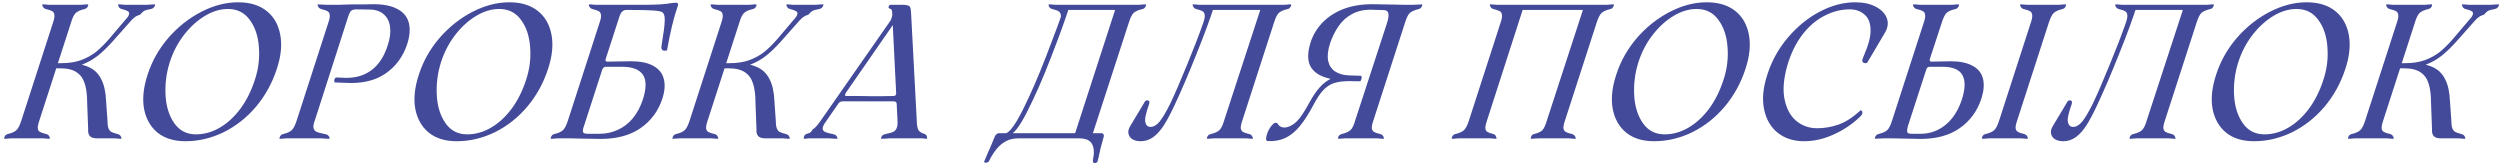 <?xml version="1.0" encoding="UTF-8"?> <svg xmlns="http://www.w3.org/2000/svg" width="524" height="35" viewBox="0 0 524 35" fill="none"> <path d="M2.72 29C2.587 29 2.427 29 2.24 29C2.08 29.027 1.92 29.04 1.76 29.04C1.6 29.067 1.453 29.08 1.32 29.08C1.16 29.08 1.013 29.08 0.88 29.08C0.853 29.08 0.853 29.013 0.88 28.88C0.907 28.72 0.987 28.56 1.12 28.4C1.227 28.24 1.413 28.133 1.68 28.08C2.48 27.893 3.067 27.627 3.44 27.28C3.813 26.933 4.16 26.253 4.48 25.24L11.12 4.72C11.36 4.027 11.453 3.507 11.4 3.16C11.373 2.787 11.227 2.52 10.96 2.36C10.693 2.2 10.267 2.053 9.68 1.92C9.44 1.867 9.253 1.76 9.12 1.6C8.987 1.44 8.907 1.293 8.88 1.16C8.853 1 8.853 0.92 8.88 0.92C9.013 0.92 9.147 0.92 9.28 0.92C9.44 0.92 9.6 0.933 9.76 0.96C9.92 0.96 10.08 0.973 10.24 1C10.427 1 10.587 1 10.72 1H16.6C16.76 1 16.92 1 17.08 1C17.24 0.973 17.413 0.96 17.6 0.96C17.76 0.933 17.907 0.92 18.04 0.92C18.2 0.92 18.333 0.92 18.44 0.92C18.493 0.92 18.507 1 18.48 1.16C18.453 1.293 18.373 1.44 18.24 1.6C18.107 1.76 17.907 1.867 17.64 1.92C16.84 2.107 16.253 2.373 15.88 2.72C15.507 3.067 15.173 3.747 14.88 4.76L8.24 25.28C8 25.973 7.893 26.507 7.92 26.88C7.947 27.227 8.093 27.48 8.36 27.64C8.627 27.8 9.053 27.947 9.64 28.08C9.907 28.133 10.093 28.24 10.2 28.4C10.333 28.56 10.413 28.72 10.44 28.88C10.467 29.013 10.467 29.08 10.44 29.08C10.333 29.08 10.2 29.08 10.04 29.08C9.907 29.08 9.76 29.067 9.6 29.04C9.413 29.04 9.24 29.027 9.08 29C8.92 29 8.76 29 8.6 29H2.72ZM20.4 29C19.6 29 19.067 28.827 18.8 28.48C18.533 28.133 18.427 27.68 18.48 27.12L18.28 21.8C18.28 19.987 18.107 18.56 17.76 17.52C17.44 16.48 16.88 15.693 16.08 15.16C15.28 14.6 14.12 14.32 12.6 14.32H11L11.36 13.24H14C15.867 13.24 17.387 13.507 18.56 14.04C19.733 14.547 20.613 15.387 21.2 16.56C21.813 17.707 22.16 19.253 22.24 21.2L22.52 25.16C22.52 25.907 22.587 26.467 22.72 26.84C22.853 27.213 23.053 27.48 23.32 27.64C23.613 27.8 24.04 27.947 24.6 28.08C24.867 28.133 25.067 28.24 25.2 28.4C25.333 28.56 25.413 28.72 25.44 28.88C25.467 29.013 25.467 29.08 25.44 29.08C25.307 29.08 25.16 29.08 25 29.08C24.867 29.08 24.72 29.067 24.56 29.04C24.4 29.04 24.227 29.027 24.04 29C23.88 29 23.733 29 23.6 29H20.4ZM12.88 13.24C14.427 13.24 15.8 13.027 17 12.6C18.2 12.147 19.24 11.573 20.12 10.88C21 10.16 21.907 9.267 22.84 8.2L26.2 4.24C26.707 3.707 26.987 3.293 27.04 3C27.12 2.707 27.04 2.493 26.8 2.36C26.56 2.2 26.16 2.053 25.6 1.92C25.333 1.867 25.133 1.76 25 1.6C24.893 1.44 24.813 1.293 24.76 1.16C24.733 1 24.747 0.92 24.8 0.92C24.907 0.92 25.027 0.92 25.16 0.92C25.32 0.92 25.48 0.933 25.64 0.96C25.8 0.96 25.96 0.973 26.12 1C26.307 1 26.467 1 26.6 1H30.32C30.507 1 30.693 1 30.88 1C31.067 0.973 31.28 0.96 31.52 0.96C31.707 0.933 31.88 0.92 32.04 0.92C32.2 0.92 32.347 0.92 32.48 0.92C32.533 0.92 32.533 1 32.48 1.16C32.453 1.293 32.36 1.44 32.2 1.6C32.067 1.76 31.84 1.867 31.52 1.92C30.853 2.027 30.4 2.16 30.16 2.32C29.947 2.453 29.68 2.707 29.36 3.08C29.067 3.16 28.773 3.28 28.48 3.44C28.213 3.6 27.88 3.893 27.48 4.32L23.68 8.6C22.64 9.773 21.613 10.773 20.6 11.6C19.613 12.4 18.467 13.053 17.16 13.56C15.853 14.04 14.387 14.28 12.76 14.28L12.88 13.24ZM38.862 29.6C36.462 29.6 34.516 29 33.023 27.8C31.529 26.573 30.582 24.893 30.183 22.76C29.809 20.627 30.076 18.213 30.983 15.52C31.889 12.747 33.329 10.213 35.303 7.92C37.303 5.627 39.596 3.813 42.182 2.48C44.769 1.147 47.343 0.48 49.903 0.48C52.356 0.48 54.343 1.08 55.862 2.28C57.383 3.48 58.343 5.147 58.742 7.28C59.142 9.413 58.903 11.8 58.023 14.44C57.062 17.4 55.609 20.04 53.663 22.36C51.716 24.653 49.449 26.44 46.862 27.72C44.276 28.973 41.609 29.6 38.862 29.6ZM41.062 28.16C42.796 28.16 44.462 27.693 46.062 26.76C47.663 25.827 49.102 24.507 50.383 22.8C51.663 21.067 52.676 19.04 53.422 16.72C54.169 14.48 54.449 12.2 54.263 9.88C54.102 7.56 53.462 5.653 52.343 4.16C51.249 2.64 49.729 1.88 47.782 1.88C46.156 1.88 44.529 2.373 42.903 3.36C41.276 4.347 39.809 5.693 38.502 7.4C37.222 9.08 36.249 10.96 35.583 13.04C34.862 15.307 34.569 17.627 34.703 20C34.836 22.347 35.449 24.293 36.542 25.84C37.636 27.387 39.142 28.16 41.062 28.16ZM70.151 17.28C70.044 17.067 70.031 16.84 70.111 16.6C70.191 16.36 70.364 16.24 70.631 16.24L72.471 16.32C74.631 16.347 76.458 15.787 77.951 14.64C79.444 13.493 80.551 11.773 81.271 9.48C81.751 8.04 81.911 6.76 81.751 5.64C81.618 4.52 81.178 3.64 80.431 3C79.684 2.333 78.671 2 77.391 2L74.711 1.96C74.231 1.96 73.871 2.053 73.631 2.24C73.418 2.4 73.204 2.8 72.991 3.44L65.991 25.24C65.724 25.933 65.631 26.467 65.711 26.84C65.791 27.187 66.004 27.453 66.351 27.64C66.724 27.8 67.284 27.947 68.031 28.08C68.378 28.133 68.631 28.24 68.791 28.4C68.951 28.56 69.044 28.72 69.071 28.88C69.124 29.013 69.124 29.08 69.071 29.08C68.938 29.08 68.764 29.08 68.551 29.08C68.364 29.08 68.178 29.067 67.991 29.04C67.751 29.04 67.524 29.027 67.311 29C67.098 29 66.898 29 66.711 29H60.431C60.298 29 60.138 29 59.951 29C59.791 29.027 59.631 29.04 59.471 29.04C59.311 29.067 59.164 29.08 59.031 29.08C58.871 29.08 58.724 29.08 58.591 29.08C58.564 29.08 58.564 29.013 58.591 28.88C58.618 28.72 58.698 28.56 58.831 28.4C58.938 28.24 59.124 28.133 59.391 28.08C60.191 27.893 60.778 27.627 61.151 27.28C61.524 26.933 61.871 26.253 62.191 25.24L68.831 4.72C69.071 4.027 69.164 3.507 69.111 3.16C69.084 2.787 68.938 2.52 68.671 2.36C68.404 2.2 67.978 2.053 67.391 1.92C67.151 1.867 66.964 1.76 66.831 1.6C66.698 1.44 66.618 1.293 66.591 1.16C66.564 1 66.564 0.92 66.591 0.92C66.831 0.92 67.124 0.933 67.471 0.96L68.431 1C69.418 1 70.351 1 71.231 1C72.138 0.973 72.991 0.947 73.791 0.92C74.591 0.92 75.364 0.92 76.111 0.92C76.858 0.893 77.591 0.88 78.311 0.88C80.391 0.88 82.044 1.213 83.271 1.88C84.524 2.52 85.324 3.467 85.671 4.72C86.018 5.973 85.911 7.48 85.351 9.24C84.471 11.907 82.924 13.987 80.711 15.48C78.524 16.947 75.724 17.573 72.311 17.36L70.151 17.28ZM95.714 29.6C93.314 29.6 91.367 29 89.874 27.8C88.381 26.573 87.434 24.893 87.034 22.76C86.661 20.627 86.927 18.213 87.834 15.52C88.741 12.747 90.181 10.213 92.154 7.92C94.154 5.627 96.447 3.813 99.034 2.48C101.621 1.147 104.194 0.48 106.754 0.48C109.207 0.48 111.194 1.08 112.714 2.28C114.234 3.48 115.194 5.147 115.594 7.28C115.994 9.413 115.754 11.8 114.874 14.44C113.914 17.4 112.461 20.04 110.514 22.36C108.567 24.653 106.301 26.44 103.714 27.72C101.127 28.973 98.461 29.6 95.714 29.6ZM97.914 28.16C99.647 28.16 101.314 27.693 102.914 26.76C104.514 25.827 105.954 24.507 107.234 22.8C108.514 21.067 109.527 19.04 110.274 16.72C111.021 14.48 111.301 12.2 111.114 9.88C110.954 7.56 110.314 5.653 109.194 4.16C108.101 2.64 106.581 1.88 104.634 1.88C103.007 1.88 101.381 2.373 99.754 3.36C98.127 4.347 96.661 5.693 95.354 7.4C94.074 9.08 93.101 10.96 92.434 13.04C91.714 15.307 91.421 17.627 91.554 20C91.687 22.347 92.301 24.293 93.394 25.84C94.487 27.387 95.994 28.16 97.914 28.16ZM121.562 29H117.283C117.149 29 116.989 29 116.803 29C116.643 29.027 116.482 29.04 116.322 29.04C116.162 29.067 116.016 29.08 115.882 29.08C115.722 29.08 115.576 29.08 115.442 29.08C115.416 29.08 115.416 29.013 115.442 28.88C115.469 28.72 115.549 28.56 115.682 28.4C115.789 28.24 115.976 28.133 116.242 28.08C117.043 27.893 117.629 27.627 118.003 27.28C118.376 26.933 118.723 26.253 119.043 25.24L125.683 4.72C125.923 4.027 126.016 3.507 125.963 3.16C125.936 2.787 125.789 2.52 125.523 2.36C125.256 2.2 124.829 2.053 124.243 1.92C124.003 1.867 123.816 1.76 123.683 1.6C123.549 1.44 123.469 1.293 123.443 1.16C123.416 1 123.416 0.92 123.443 0.92C123.576 0.92 123.709 0.92 123.843 0.92C124.003 0.92 124.163 0.933 124.323 0.96C124.483 0.96 124.643 0.973 124.803 1C124.989 1 125.149 1 125.283 1H135.563C137.749 1 139.496 0.88 140.803 0.64C140.989 0.64 141.149 0.627 141.283 0.6C141.416 0.573 141.536 0.56 141.643 0.56C141.856 0.56 142.003 0.627 142.083 0.76C142.163 0.893 142.136 1.12 142.003 1.44C141.576 2.667 141.189 4.013 140.843 5.48C140.496 6.92 140.149 8.613 139.803 10.56C139.429 10.667 139.123 10.653 138.883 10.52C138.669 10.36 138.589 10.08 138.643 9.68C139.069 7.12 139.296 5.387 139.323 4.48C139.376 3.573 139.243 2.96 138.923 2.64C138.709 2.427 138.069 2.28 137.003 2.2C135.936 2.12 134.043 2.08 131.323 2.08C130.976 2.08 130.683 2.187 130.443 2.4C130.203 2.613 130.003 2.96 129.843 3.44L121.562 29ZM122.483 26.04C122.296 26.627 122.189 27.067 122.163 27.36C122.163 27.627 122.243 27.813 122.403 27.92C122.589 28 122.869 28.04 123.243 28.04H125.683C127.016 28.04 128.269 27.773 129.443 27.24C130.643 26.707 131.696 25.907 132.603 24.84C133.509 23.747 134.216 22.44 134.723 20.92C135.496 18.547 135.509 16.8 134.763 15.68C134.016 14.56 132.549 14 130.363 14H126.923C126.763 14 126.616 14.067 126.483 14.2C126.349 14.333 126.243 14.507 126.163 14.72C125.896 14.347 125.843 13.933 126.003 13.48C126.163 13 126.496 12.573 127.003 12.2C126.923 12.413 126.896 12.587 126.923 12.72C126.976 12.853 127.096 12.92 127.283 12.92L132.243 12.84C134.216 12.84 135.776 13.16 136.923 13.8C138.096 14.44 138.829 15.347 139.123 16.52C139.443 17.667 139.349 19.04 138.843 20.64C137.989 23.253 136.469 25.32 134.283 26.84C132.096 28.36 129.296 29.12 125.883 29.12C125.189 29.12 124.469 29.107 123.723 29.08C122.976 29.08 122.216 29.067 121.443 29.04C120.883 29.04 120.296 29.027 119.683 29C119.096 29 118.483 29 117.843 29L122.483 26.04ZM142.798 29C142.665 29 142.505 29 142.318 29C142.158 29.027 141.998 29.04 141.838 29.04C141.678 29.067 141.531 29.08 141.398 29.08C141.238 29.08 141.091 29.08 140.958 29.08C140.931 29.08 140.931 29.013 140.958 28.88C140.985 28.72 141.065 28.56 141.198 28.4C141.305 28.24 141.491 28.133 141.758 28.08C142.558 27.893 143.145 27.627 143.518 27.28C143.891 26.933 144.238 26.253 144.558 25.24L151.198 4.72C151.438 4.027 151.531 3.507 151.478 3.16C151.451 2.787 151.305 2.52 151.038 2.36C150.771 2.2 150.345 2.053 149.758 1.92C149.518 1.867 149.331 1.76 149.198 1.6C149.065 1.44 148.985 1.293 148.958 1.16C148.931 1 148.931 0.92 148.958 0.92C149.091 0.92 149.225 0.92 149.358 0.92C149.518 0.92 149.678 0.933 149.838 0.96C149.998 0.96 150.158 0.973 150.318 1C150.505 1 150.665 1 150.798 1H156.678C156.838 1 156.998 1 157.158 1C157.318 0.973 157.491 0.96 157.678 0.96C157.838 0.933 157.985 0.92 158.118 0.92C158.278 0.92 158.411 0.92 158.518 0.92C158.571 0.92 158.585 1 158.558 1.16C158.531 1.293 158.451 1.44 158.318 1.6C158.185 1.76 157.985 1.867 157.718 1.92C156.918 2.107 156.331 2.373 155.958 2.72C155.585 3.067 155.251 3.747 154.958 4.76L148.318 25.28C148.078 25.973 147.971 26.507 147.998 26.88C148.025 27.227 148.171 27.48 148.438 27.64C148.705 27.8 149.131 27.947 149.718 28.08C149.985 28.133 150.171 28.24 150.278 28.4C150.411 28.56 150.491 28.72 150.518 28.88C150.545 29.013 150.545 29.08 150.518 29.08C150.411 29.08 150.278 29.08 150.118 29.08C149.985 29.08 149.838 29.067 149.678 29.04C149.491 29.04 149.318 29.027 149.158 29C148.998 29 148.838 29 148.678 29H142.798ZM160.478 29C159.678 29 159.145 28.827 158.878 28.48C158.611 28.133 158.505 27.68 158.558 27.12L158.358 21.8C158.358 19.987 158.185 18.56 157.838 17.52C157.518 16.48 156.958 15.693 156.158 15.16C155.358 14.6 154.198 14.32 152.678 14.32H151.078L151.438 13.24H154.078C155.945 13.24 157.465 13.507 158.638 14.04C159.811 14.547 160.691 15.387 161.278 16.56C161.891 17.707 162.238 19.253 162.318 21.2L162.598 25.16C162.598 25.907 162.665 26.467 162.798 26.84C162.931 27.213 163.131 27.48 163.398 27.64C163.691 27.8 164.118 27.947 164.678 28.08C164.945 28.133 165.145 28.24 165.278 28.4C165.411 28.56 165.491 28.72 165.518 28.88C165.545 29.013 165.545 29.08 165.518 29.08C165.385 29.08 165.238 29.08 165.078 29.08C164.945 29.08 164.798 29.067 164.638 29.04C164.478 29.04 164.305 29.027 164.118 29C163.958 29 163.811 29 163.678 29H160.478ZM152.958 13.24C154.505 13.24 155.878 13.027 157.078 12.6C158.278 12.147 159.318 11.573 160.198 10.88C161.078 10.16 161.985 9.267 162.918 8.2L166.278 4.24C166.785 3.707 167.065 3.293 167.118 3C167.198 2.707 167.118 2.493 166.878 2.36C166.638 2.2 166.238 2.053 165.678 1.92C165.411 1.867 165.211 1.76 165.078 1.6C164.971 1.44 164.891 1.293 164.838 1.16C164.811 1 164.825 0.92 164.878 0.92C164.985 0.92 165.105 0.92 165.238 0.92C165.398 0.92 165.558 0.933 165.718 0.96C165.878 0.96 166.038 0.973 166.198 1C166.385 1 166.545 1 166.678 1H170.398C170.585 1 170.771 1 170.958 1C171.145 0.973 171.358 0.96 171.598 0.96C171.785 0.933 171.958 0.92 172.118 0.92C172.278 0.92 172.425 0.92 172.558 0.92C172.611 0.92 172.611 1 172.558 1.16C172.531 1.293 172.438 1.44 172.278 1.6C172.145 1.76 171.918 1.867 171.598 1.92C170.931 2.027 170.478 2.16 170.238 2.32C170.025 2.453 169.758 2.707 169.438 3.08C169.145 3.16 168.851 3.28 168.558 3.44C168.291 3.6 167.958 3.893 167.558 4.32L163.758 8.6C162.718 9.773 161.691 10.773 160.678 11.6C159.691 12.4 158.545 13.053 157.238 13.56C155.931 14.04 154.465 14.28 152.838 14.28L152.958 13.24ZM186.911 29C186.751 29 186.565 29 186.351 29C186.165 29.027 185.965 29.04 185.751 29.04C185.565 29.067 185.378 29.08 185.191 29.08C185.005 29.08 184.845 29.08 184.711 29.08C184.658 29.08 184.645 29.013 184.671 28.88C184.725 28.72 184.818 28.56 184.951 28.4C185.111 28.24 185.351 28.133 185.671 28.08C186.391 27.947 186.911 27.8 187.231 27.64C187.551 27.48 187.791 27.213 187.951 26.84C188.111 26.44 188.165 25.867 188.111 25.12L186.991 2.48C186.991 2.347 186.978 2.253 186.951 2.2C186.925 2.12 186.885 2.053 186.831 2C186.805 1.92 186.711 1.867 186.551 1.84C186.365 1.76 186.258 1.667 186.231 1.56C186.231 1.427 186.271 1.307 186.351 1.2C186.431 1.067 186.511 1 186.591 1H188.951C189.538 1 189.965 1.04 190.231 1.12C190.525 1.2 190.711 1.347 190.791 1.56C190.871 1.747 190.925 2.067 190.951 2.52L192.151 25.2C192.178 26.24 192.298 26.933 192.511 27.28C192.751 27.627 193.178 27.893 193.791 28.08C193.978 28.133 194.111 28.24 194.191 28.4C194.271 28.56 194.311 28.72 194.311 28.88C194.338 29.013 194.338 29.08 194.311 29.08C194.231 29.08 194.138 29.08 194.031 29.08C193.951 29.08 193.845 29.067 193.711 29.04C193.605 29.04 193.485 29.027 193.351 29C193.245 29 193.138 29 193.031 29H186.911ZM169.831 29C169.725 29 169.618 29 169.511 29C169.378 29.027 169.245 29.04 169.111 29.04C169.005 29.067 168.898 29.08 168.791 29.08C168.685 29.08 168.591 29.08 168.511 29.08C168.458 29.08 168.445 29.013 168.471 28.88C168.471 28.72 168.525 28.56 168.631 28.4C168.711 28.24 168.845 28.133 169.031 28.08C169.431 27.973 169.711 27.867 169.871 27.76C170.005 27.627 170.178 27.4 170.391 27.08C170.578 26.973 170.778 26.813 170.991 26.6C171.205 26.387 171.485 26.04 171.831 25.56L186.431 4.64C186.671 4.32 186.831 4 186.911 3.68C187.018 3.36 187.058 3.08 187.031 2.84L188.311 3.56L173.111 25.48C172.658 26.093 172.431 26.573 172.431 26.92C172.431 27.24 172.591 27.48 172.911 27.64C173.231 27.8 173.751 27.947 174.471 28.08C174.818 28.133 175.071 28.24 175.231 28.4C175.391 28.56 175.485 28.72 175.511 28.88C175.565 29.013 175.578 29.08 175.551 29.08C175.391 29.08 175.218 29.08 175.031 29.08C174.845 29.08 174.658 29.067 174.471 29.04C174.231 29.04 174.005 29.027 173.791 29C173.578 29 173.365 29 173.151 29H169.831ZM175.671 21.76C175.831 21.36 176.071 20.933 176.391 20.48C176.711 20.027 177.018 19.667 177.311 19.4C177.178 19.64 177.111 19.827 177.111 19.96C177.111 20.067 177.205 20.12 177.391 20.12C178.271 20.12 179.125 20.12 179.951 20.12C180.805 20.12 181.631 20.133 182.431 20.16C183.231 20.16 184.031 20.16 184.831 20.16C185.631 20.16 186.445 20.147 187.271 20.12C187.485 20.12 187.631 20.067 187.711 19.96C187.818 19.827 187.858 19.68 187.831 19.52C187.911 19.52 187.978 19.667 188.031 19.96C188.111 20.227 188.151 20.547 188.151 20.92C188.178 21.267 188.111 21.56 187.951 21.8C187.925 21.56 187.858 21.413 187.751 21.36C187.645 21.28 187.458 21.24 187.191 21.24C186.311 21.24 185.431 21.24 184.551 21.24C183.698 21.24 182.831 21.24 181.951 21.24C181.098 21.24 180.231 21.24 179.351 21.24C178.471 21.24 177.578 21.24 176.671 21.24C176.458 21.24 176.271 21.28 176.111 21.36C175.978 21.413 175.831 21.547 175.671 21.76ZM238.356 1C238.489 1 238.636 1 238.796 1C238.983 0.973 239.156 0.96 239.316 0.96C239.476 0.933 239.623 0.92 239.756 0.92C239.916 0.92 240.049 0.92 240.156 0.92C240.209 0.92 240.223 1 240.196 1.16C240.169 1.293 240.089 1.44 239.956 1.6C239.849 1.76 239.663 1.867 239.396 1.92C238.569 2.107 237.969 2.373 237.596 2.72C237.249 3.067 236.916 3.747 236.596 4.76L228.716 29H224.996L234.076 1H238.356ZM222.076 4.72C222.316 4.027 222.409 3.507 222.356 3.16C222.303 2.787 222.143 2.52 221.876 2.36C221.636 2.2 221.223 2.053 220.636 1.92C220.369 1.867 220.169 1.76 220.036 1.6C219.903 1.44 219.823 1.293 219.796 1.16C219.769 1 219.783 0.92 219.836 0.92C219.943 0.92 220.063 0.92 220.196 0.92C220.356 0.92 220.516 0.933 220.676 0.96C220.863 0.96 221.036 0.973 221.196 1C221.356 1 221.516 1 221.676 1H234.436L234.076 2.08H222.916L222.076 4.72ZM211.476 28.28C211.423 28.28 211.343 28.267 211.236 28.24C211.156 28.187 211.063 28.147 210.956 28.12C210.876 28.093 210.783 28.067 210.676 28.04C210.596 28.013 210.556 28 210.556 28C211.436 28 212.703 26.36 214.356 23.08C216.009 19.773 217.663 15.973 219.316 11.68C220.996 7.36 222.303 3.8 223.236 1H224.276C223.263 4.147 221.916 7.867 220.236 12.16C218.583 16.453 216.929 20.213 215.276 23.44C213.649 26.64 212.383 28.253 211.476 28.28ZM208.516 28.6C208.596 28.413 208.716 28.253 208.876 28.12C209.009 27.987 209.169 27.92 209.356 27.92H230.916C231.076 27.92 231.196 27.987 231.276 28.12C231.356 28.253 231.383 28.413 231.356 28.6L230.676 31.08C230.569 31.507 230.436 32.12 230.276 32.92C230.249 33.053 230.209 33.2 230.156 33.36C230.103 33.547 230.063 33.72 230.036 33.88C230.009 33.987 229.903 34.067 229.716 34.12C229.529 34.2 229.369 34.2 229.236 34.12C229.103 34.04 229.049 33.853 229.076 33.56C229.396 32.093 229.329 30.96 228.876 30.16C228.449 29.387 227.556 29 226.196 29H213.396C212.436 29 211.583 29.2 210.836 29.6C210.089 30 209.449 30.533 208.916 31.2C208.356 31.867 207.849 32.653 207.396 33.56C207.289 33.827 207.143 33.987 206.956 34.04C206.769 34.12 206.596 34.133 206.436 34.08C206.276 34.027 206.223 33.96 206.276 33.88C206.409 33.533 206.556 33.187 206.716 32.84C206.849 32.52 206.983 32.2 207.116 31.88C207.196 31.693 207.276 31.52 207.356 31.36C207.409 31.2 207.476 31.053 207.556 30.92L208.516 28.6ZM268.785 1C268.918 1 269.065 1 269.225 1C269.411 0.973 269.585 0.96 269.745 0.96C269.905 0.933 270.051 0.92 270.185 0.92C270.345 0.92 270.478 0.92 270.585 0.92C270.638 0.92 270.651 1 270.625 1.16C270.598 1.293 270.518 1.44 270.385 1.6C270.278 1.76 270.091 1.867 269.825 1.92C268.998 2.107 268.398 2.373 268.025 2.72C267.678 3.067 267.345 3.747 267.025 4.76L260.385 25.28C260.145 25.973 260.038 26.507 260.065 26.88C260.118 27.227 260.265 27.48 260.505 27.64C260.771 27.8 261.198 27.947 261.785 28.08C262.051 28.133 262.238 28.24 262.345 28.4C262.478 28.56 262.558 28.72 262.585 28.88C262.638 29.013 262.638 29.08 262.585 29.08C262.478 29.08 262.345 29.08 262.185 29.08C262.051 29.08 261.905 29.067 261.745 29.04C261.585 29.04 261.411 29.027 261.225 29C261.065 29 260.918 29 260.785 29H254.865C254.705 29 254.545 29 254.385 29C254.225 29.027 254.051 29.04 253.865 29.04C253.705 29.067 253.545 29.08 253.385 29.08C253.251 29.08 253.131 29.08 253.025 29.08C252.971 29.08 252.958 29.013 252.985 28.88C253.011 28.72 253.091 28.56 253.225 28.4C253.358 28.24 253.558 28.133 253.825 28.08C254.625 27.893 255.211 27.627 255.585 27.28C255.958 26.933 256.291 26.253 256.585 25.24L264.505 1H268.785ZM264.865 1L264.505 2.08H253.305L253.665 1H264.865ZM245.265 21.76C246.278 19.627 247.451 16.92 248.785 13.64C250.145 10.36 251.291 7.387 252.225 4.72C252.465 4.027 252.558 3.507 252.505 3.16C252.478 2.787 252.331 2.52 252.065 2.36C251.798 2.2 251.371 2.053 250.785 1.92C250.545 1.867 250.358 1.76 250.225 1.6C250.118 1.44 250.038 1.293 249.985 1.16C249.958 1 249.971 0.92 250.025 0.92C250.131 0.92 250.251 0.92 250.385 0.92C250.545 0.92 250.705 0.933 250.865 0.96C251.025 0.96 251.185 0.973 251.345 1C251.531 1 251.705 1 251.865 1H254.585C253.678 3.853 252.385 7.36 250.705 11.52C249.051 15.653 247.558 19.133 246.225 21.96C245.425 23.693 244.678 25.107 243.985 26.2C243.291 27.293 242.545 28.133 241.745 28.72C240.945 29.307 240.051 29.6 239.065 29.6C238.398 29.6 237.838 29.467 237.385 29.2C236.931 28.933 236.651 28.56 236.545 28.08C236.411 27.6 236.518 27.067 236.865 26.48L240.025 21.2C240.078 21.12 240.198 21.067 240.385 21.04C240.571 21.013 240.718 21.053 240.825 21.16C240.931 21.267 240.945 21.48 240.865 21.8C240.171 23.693 239.905 24.973 240.065 25.64C240.225 26.28 240.585 26.6 241.145 26.6C241.785 26.6 242.411 26.24 243.025 25.52C243.638 24.773 244.385 23.52 245.265 21.76ZM265.69 29.56C265.343 29.507 265.277 29.107 265.49 28.36C265.703 27.587 266.05 26.907 266.53 26.32C267.01 25.733 267.423 25.587 267.77 25.88C267.957 26.227 268.21 26.467 268.53 26.6C268.85 26.733 269.237 26.76 269.69 26.68C270.463 26.493 271.183 26.067 271.85 25.4C272.543 24.707 273.383 23.453 274.37 21.64C275.143 20.227 275.877 19.133 276.57 18.36C277.263 17.587 277.97 17.013 278.69 16.64C279.41 16.24 280.263 15.933 281.25 15.72L282.93 17C281.597 17 280.503 17.133 279.65 17.4C278.823 17.667 278.077 18.147 277.41 18.84C276.743 19.533 276.037 20.587 275.29 22C274.303 23.867 273.343 25.36 272.41 26.48C271.503 27.573 270.503 28.387 269.41 28.92C268.317 29.427 267.077 29.64 265.69 29.56ZM274.73 8.8C275.237 7.253 276.077 5.88 277.25 4.68C278.423 3.48 279.877 2.547 281.61 1.88C283.37 1.213 285.383 0.88 287.65 0.88C288.37 0.88 289.13 0.893 289.93 0.92C290.73 0.92 291.53 0.933 292.33 0.96C292.943 0.96 293.57 0.973 294.21 1C294.877 1 295.557 1 296.25 1L297.21 0.96C297.557 0.933 297.837 0.92 298.05 0.92C298.103 0.92 298.117 1 298.09 1.16C298.063 1.293 297.983 1.44 297.85 1.6C297.743 1.76 297.557 1.867 297.29 1.92C296.463 2.133 295.863 2.4 295.49 2.72C295.143 3.04 294.81 3.72 294.49 4.76L287.85 25.28C287.61 25.973 287.503 26.507 287.53 26.88C287.583 27.227 287.73 27.48 287.97 27.64C288.237 27.8 288.663 27.947 289.25 28.08C289.517 28.133 289.703 28.24 289.81 28.4C289.943 28.56 290.023 28.72 290.05 28.88C290.103 29.013 290.103 29.08 290.05 29.08C289.943 29.08 289.81 29.08 289.65 29.08C289.517 29.08 289.37 29.067 289.21 29.04C289.05 29.04 288.877 29.027 288.69 29C288.53 29 288.383 29 288.25 29H282.33C282.17 29 282.01 29 281.85 29C281.69 29.027 281.517 29.04 281.33 29.04C281.17 29.067 281.01 29.08 280.85 29.08C280.717 29.08 280.597 29.08 280.49 29.08C280.437 29.08 280.423 29.013 280.45 28.88C280.477 28.72 280.557 28.56 280.69 28.4C280.823 28.24 281.023 28.133 281.29 28.08C282.117 27.867 282.703 27.6 283.05 27.28C283.423 26.96 283.757 26.28 284.05 25.24L290.65 5.04C290.997 4 291.117 3.267 291.01 2.84C290.93 2.387 290.637 2.147 290.13 2.12L287.45 2.04C285.877 2.013 284.517 2.32 283.37 2.96C282.223 3.573 281.29 4.413 280.57 5.48C279.85 6.52 279.263 7.693 278.81 9C278.33 10.467 278.183 11.707 278.37 12.72C278.583 13.707 279.063 14.453 279.81 14.96C280.557 15.467 281.53 15.747 282.73 15.8L285.17 15.88C285.33 15.907 285.41 16.013 285.41 16.2C285.41 16.36 285.37 16.547 285.29 16.76C285.21 16.947 285.13 17.04 285.05 17.04L282.57 17C280.117 16.867 278.223 16.493 276.89 15.88C275.557 15.24 274.717 14.333 274.37 13.16C274.05 11.987 274.17 10.533 274.73 8.8ZM311.654 25.32C311.414 26.013 311.307 26.533 311.334 26.88C311.361 27.227 311.494 27.48 311.734 27.64C312.001 27.8 312.414 27.947 312.974 28.08C313.187 28.133 313.347 28.24 313.454 28.4C313.561 28.56 313.627 28.72 313.654 28.88C313.681 29.013 313.681 29.08 313.654 29.08C313.547 29.08 313.427 29.08 313.294 29.08C313.161 29.08 313.027 29.067 312.894 29.04C312.734 29.04 312.574 29.027 312.414 29C312.281 29 312.147 29 312.014 29H306.134C306.001 29 305.841 29 305.654 29C305.494 29.027 305.334 29.04 305.174 29.04C305.014 29.067 304.867 29.08 304.734 29.08C304.574 29.08 304.427 29.08 304.294 29.08C304.267 29.08 304.267 29.013 304.294 28.88C304.321 28.72 304.401 28.56 304.534 28.4C304.641 28.24 304.827 28.133 305.094 28.08C305.894 27.893 306.481 27.627 306.854 27.28C307.227 26.933 307.574 26.253 307.894 25.24L314.534 4.72C314.774 4.027 314.867 3.507 314.814 3.16C314.787 2.787 314.641 2.52 314.374 2.36C314.107 2.2 313.681 2.053 313.094 1.92C312.854 1.867 312.667 1.76 312.534 1.6C312.401 1.44 312.321 1.293 312.294 1.16C312.267 1 312.267 0.92 312.294 0.92C312.427 0.92 312.561 0.92 312.694 0.92C312.854 0.92 313.014 0.933 313.174 0.96C313.334 0.96 313.494 0.973 313.654 1C313.841 1 314.001 1 314.134 1H319.494L311.654 25.32ZM336.414 1C336.547 1 336.694 1 336.854 1C337.041 0.973 337.214 0.96 337.374 0.96C337.534 0.933 337.681 0.92 337.814 0.92C337.974 0.92 338.121 0.92 338.254 0.92C338.281 0.92 338.281 1 338.254 1.16C338.227 1.293 338.147 1.44 338.014 1.6C337.907 1.76 337.721 1.867 337.454 1.92C336.654 2.107 336.067 2.373 335.694 2.72C335.321 3.067 334.974 3.747 334.654 4.76L328.014 25.28C327.774 25.973 327.667 26.507 327.694 26.88C327.747 27.227 327.907 27.48 328.174 27.64C328.441 27.8 328.867 27.947 329.454 28.08C329.694 28.133 329.881 28.24 330.014 28.4C330.147 28.56 330.227 28.72 330.254 28.88C330.281 29.013 330.281 29.08 330.254 29.08C330.121 29.08 329.974 29.08 329.814 29.08C329.681 29.08 329.534 29.067 329.374 29.04C329.214 29.04 329.041 29.027 328.854 29C328.694 29 328.547 29 328.414 29H322.534L321.654 29.04C321.521 29.067 321.387 29.08 321.254 29.08C321.121 29.08 321.001 29.08 320.894 29.08C320.867 29.08 320.854 29.013 320.854 28.88C320.881 28.72 320.947 28.56 321.054 28.4C321.161 28.24 321.334 28.133 321.574 28.08C322.347 27.893 322.907 27.64 323.254 27.32C323.601 26.973 323.921 26.293 324.214 25.28L332.134 1H336.414ZM332.214 1L331.854 2.08H319.054L319.494 1H332.214ZM346.691 29.6C344.291 29.6 342.344 29 340.851 27.8C339.357 26.573 338.411 24.893 338.011 22.76C337.637 20.627 337.904 18.213 338.811 15.52C339.717 12.747 341.157 10.213 343.131 7.92C345.131 5.627 347.424 3.813 350.011 2.48C352.597 1.147 355.171 0.48 357.731 0.48C360.184 0.48 362.171 1.08 363.691 2.28C365.211 3.48 366.171 5.147 366.571 7.28C366.971 9.413 366.731 11.8 365.851 14.44C364.891 17.4 363.437 20.04 361.491 22.36C359.544 24.653 357.277 26.44 354.691 27.72C352.104 28.973 349.437 29.6 346.691 29.6ZM348.891 28.16C350.624 28.16 352.291 27.693 353.891 26.76C355.491 25.827 356.931 24.507 358.211 22.8C359.491 21.067 360.504 19.04 361.251 16.72C361.997 14.48 362.277 12.2 362.091 9.88C361.931 7.56 361.291 5.653 360.171 4.16C359.077 2.64 357.557 1.88 355.611 1.88C353.984 1.88 352.357 2.373 350.731 3.36C349.104 4.347 347.637 5.693 346.331 7.4C345.051 9.08 344.077 10.96 343.411 13.04C342.691 15.307 342.397 17.627 342.531 20C342.664 22.347 343.277 24.293 344.371 25.84C345.464 27.387 346.971 28.16 348.891 28.16ZM391.379 13.12C391.326 13.2 391.179 13.24 390.939 13.24C390.726 13.24 390.552 13.16 390.419 13C390.286 12.813 390.312 12.507 390.499 12.08C391.059 10.8 391.472 9.667 391.739 8.68C392.006 7.693 392.112 6.813 392.059 6.04C392.006 4.68 391.566 3.667 390.739 3C389.939 2.307 388.926 1.96 387.699 1.96C385.939 1.96 384.219 2.387 382.539 3.24C380.859 4.067 379.352 5.307 378.019 6.96C376.712 8.587 375.672 10.547 374.899 12.84C373.939 15.8 373.632 18.347 373.979 20.48C374.352 22.587 375.166 24.187 376.419 25.28C377.699 26.347 379.179 26.88 380.859 26.88C382.379 26.88 383.872 26.627 385.339 26.12C386.832 25.587 388.366 24.6 389.939 23.16C390.019 23.08 390.112 23.107 390.219 23.24C390.352 23.347 390.392 23.52 390.339 23.76C390.286 24 390.086 24.28 389.739 24.6C388.112 26.12 386.272 27.333 384.219 28.24C382.192 29.147 380.166 29.6 378.139 29.6C375.952 29.6 374.112 29.013 372.619 27.84C371.126 26.64 370.166 24.973 369.739 22.84C369.312 20.707 369.552 18.28 370.459 15.56C371.366 12.733 372.792 10.173 374.739 7.88C376.712 5.56 378.939 3.747 381.419 2.44C383.926 1.133 386.406 0.48 388.859 0.48C390.539 0.48 391.966 0.787 393.139 1.4C394.312 2.013 395.086 2.8 395.459 3.76C395.832 4.72 395.726 5.72 395.139 6.76L391.379 13.12ZM403.229 4.72C403.469 4.027 403.563 3.507 403.509 3.16C403.483 2.787 403.336 2.52 403.069 2.36C402.803 2.2 402.376 2.053 401.789 1.92C401.549 1.867 401.363 1.76 401.229 1.6C401.096 1.44 401.016 1.293 400.989 1.16C400.963 1 400.963 0.92 400.989 0.92C401.123 0.92 401.256 0.92 401.389 0.92C401.549 0.92 401.709 0.933 401.869 0.96C402.029 0.96 402.189 0.973 402.349 1C402.536 1 402.696 1 402.829 1H408.749C408.883 1 409.029 1 409.189 1C409.376 0.973 409.549 0.96 409.709 0.96C409.869 0.933 410.016 0.92 410.149 0.92C410.309 0.92 410.443 0.92 410.549 0.92C410.603 0.92 410.616 1 410.589 1.16C410.563 1.293 410.483 1.44 410.349 1.6C410.243 1.76 410.056 1.867 409.789 1.92C408.963 2.107 408.363 2.373 407.989 2.72C407.643 3.067 407.309 3.747 406.989 4.76L404.549 12.2C404.469 12.413 404.443 12.587 404.469 12.72C404.523 12.853 404.643 12.92 404.829 12.92L408.829 12.84C410.776 12.84 412.323 13.16 413.469 13.8C414.616 14.413 415.336 15.307 415.629 16.48C415.923 17.653 415.816 19.04 415.309 20.64C414.456 23.253 412.949 25.32 410.789 26.84C408.656 28.36 405.896 29.12 402.509 29.12C401.923 29.12 401.309 29.107 400.669 29.08C400.056 29.08 399.403 29.067 398.709 29.04C398.123 29.04 397.496 29.027 396.829 29C396.189 29 395.523 29 394.829 29L393.869 29.04C393.523 29.067 393.229 29.08 392.989 29.08C392.963 29.08 392.963 29.013 392.989 28.88C393.016 28.72 393.096 28.56 393.229 28.4C393.336 28.24 393.523 28.133 393.789 28.08C394.616 27.867 395.203 27.6 395.549 27.28C395.923 26.96 396.269 26.28 396.589 25.24L403.229 4.72ZM399.909 26.4C399.723 27.093 399.683 27.547 399.789 27.76C399.896 27.947 400.189 28.04 400.669 28.04H402.589C404.509 28.04 406.229 27.427 407.749 26.2C409.269 24.973 410.416 23.213 411.189 20.92C411.936 18.6 411.976 16.867 411.309 15.72C410.669 14.573 409.296 14 407.189 14H404.469C404.309 14 404.163 14.04 404.029 14.12C403.923 14.2 403.829 14.347 403.749 14.56L399.909 26.4ZM425.669 4.72C425.909 4.027 426.003 3.507 425.949 3.16C425.923 2.787 425.776 2.52 425.509 2.36C425.243 2.2 424.816 2.053 424.229 1.92C423.989 1.867 423.803 1.76 423.669 1.6C423.536 1.44 423.456 1.293 423.429 1.16C423.403 1 423.403 0.92 423.429 0.92C423.563 0.92 423.696 0.92 423.829 0.92C423.989 0.92 424.149 0.933 424.309 0.96C424.469 0.96 424.629 0.973 424.789 1C424.976 1 425.136 1 425.269 1H431.189C431.323 1 431.469 1 431.629 1C431.816 0.973 431.989 0.96 432.149 0.96C432.309 0.933 432.456 0.92 432.589 0.92C432.749 0.92 432.896 0.92 433.029 0.92C433.056 0.92 433.056 1 433.029 1.16C433.003 1.293 432.923 1.44 432.789 1.6C432.683 1.76 432.496 1.867 432.229 1.92C431.429 2.107 430.843 2.373 430.469 2.72C430.096 3.067 429.749 3.747 429.429 4.76L422.789 25.28C422.549 25.973 422.443 26.507 422.469 26.88C422.523 27.227 422.683 27.48 422.949 27.64C423.216 27.8 423.643 27.947 424.229 28.08C424.469 28.133 424.656 28.24 424.789 28.4C424.923 28.56 425.003 28.72 425.029 28.88C425.056 29.013 425.056 29.08 425.029 29.08C424.896 29.08 424.749 29.08 424.589 29.08C424.456 29.08 424.309 29.067 424.149 29.04C423.989 29.04 423.816 29.027 423.629 29C423.469 29 423.323 29 423.189 29H417.269C417.136 29 416.976 29 416.789 29C416.629 29.027 416.469 29.04 416.309 29.04C416.149 29.067 415.989 29.08 415.829 29.08C415.696 29.08 415.563 29.08 415.429 29.08C415.403 29.08 415.403 29.013 415.429 28.88C415.456 28.72 415.523 28.56 415.629 28.4C415.763 28.24 415.963 28.133 416.229 28.08C417.029 27.893 417.616 27.627 417.989 27.28C418.363 26.933 418.709 26.253 419.029 25.24L425.669 4.72ZM462.16 1C462.293 1 462.44 1 462.6 1C462.786 0.973 462.96 0.96 463.12 0.96C463.28 0.933 463.426 0.92 463.56 0.92C463.72 0.92 463.853 0.92 463.96 0.92C464.013 0.92 464.026 1 464 1.16C463.973 1.293 463.893 1.44 463.76 1.6C463.653 1.76 463.466 1.867 463.2 1.92C462.373 2.107 461.773 2.373 461.4 2.72C461.053 3.067 460.72 3.747 460.4 4.76L453.76 25.28C453.52 25.973 453.413 26.507 453.44 26.88C453.493 27.227 453.64 27.48 453.88 27.64C454.146 27.8 454.573 27.947 455.16 28.08C455.426 28.133 455.613 28.24 455.72 28.4C455.853 28.56 455.933 28.72 455.96 28.88C456.013 29.013 456.013 29.08 455.96 29.08C455.853 29.08 455.72 29.08 455.56 29.08C455.426 29.08 455.28 29.067 455.12 29.04C454.96 29.04 454.786 29.027 454.6 29C454.44 29 454.293 29 454.16 29H448.24C448.08 29 447.92 29 447.76 29C447.6 29.027 447.426 29.04 447.24 29.04C447.08 29.067 446.92 29.08 446.76 29.08C446.626 29.08 446.506 29.08 446.4 29.08C446.346 29.08 446.333 29.013 446.36 28.88C446.386 28.72 446.466 28.56 446.6 28.4C446.733 28.24 446.933 28.133 447.2 28.08C448 27.893 448.586 27.627 448.96 27.28C449.333 26.933 449.666 26.253 449.96 25.24L457.88 1H462.16ZM458.24 1L457.88 2.08H446.68L447.04 1H458.24ZM438.64 21.76C439.653 19.627 440.826 16.92 442.16 13.64C443.52 10.36 444.666 7.387 445.6 4.72C445.84 4.027 445.933 3.507 445.88 3.16C445.853 2.787 445.706 2.52 445.44 2.36C445.173 2.2 444.746 2.053 444.16 1.92C443.92 1.867 443.733 1.76 443.6 1.6C443.493 1.44 443.413 1.293 443.36 1.16C443.333 1 443.346 0.92 443.4 0.92C443.506 0.92 443.626 0.92 443.76 0.92C443.92 0.92 444.08 0.933 444.24 0.96C444.4 0.96 444.56 0.973 444.72 1C444.906 1 445.08 1 445.24 1H447.96C447.053 3.853 445.76 7.36 444.08 11.52C442.426 15.653 440.933 19.133 439.6 21.96C438.8 23.693 438.053 25.107 437.36 26.2C436.666 27.293 435.92 28.133 435.12 28.72C434.32 29.307 433.426 29.6 432.44 29.6C431.773 29.6 431.213 29.467 430.76 29.2C430.306 28.933 430.026 28.56 429.92 28.08C429.786 27.6 429.893 27.067 430.24 26.48L433.4 21.2C433.453 21.12 433.573 21.067 433.76 21.04C433.946 21.013 434.093 21.053 434.2 21.16C434.306 21.267 434.32 21.48 434.24 21.8C433.546 23.693 433.28 24.973 433.44 25.64C433.6 26.28 433.96 26.6 434.52 26.6C435.16 26.6 435.786 26.24 436.4 25.52C437.013 24.773 437.76 23.52 438.64 21.76ZM472.425 29.6C470.025 29.6 468.078 29 466.585 27.8C465.092 26.573 464.145 24.893 463.745 22.76C463.372 20.627 463.638 18.213 464.545 15.52C465.452 12.747 466.892 10.213 468.865 7.92C470.865 5.627 473.158 3.813 475.745 2.48C478.332 1.147 480.905 0.48 483.465 0.48C485.918 0.48 487.905 1.08 489.425 2.28C490.945 3.48 491.905 5.147 492.305 7.28C492.705 9.413 492.465 11.8 491.585 14.44C490.625 17.4 489.172 20.04 487.225 22.36C485.278 24.653 483.012 26.44 480.425 27.72C477.838 28.973 475.172 29.6 472.425 29.6ZM474.625 28.16C476.358 28.16 478.025 27.693 479.625 26.76C481.225 25.827 482.665 24.507 483.945 22.8C485.225 21.067 486.238 19.04 486.985 16.72C487.732 14.48 488.012 12.2 487.825 9.88C487.665 7.56 487.025 5.653 485.905 4.16C484.812 2.64 483.292 1.88 481.345 1.88C479.718 1.88 478.092 2.373 476.465 3.36C474.838 4.347 473.372 5.693 472.065 7.4C470.785 9.08 469.812 10.96 469.145 13.04C468.425 15.307 468.132 17.627 468.265 20C468.398 22.347 469.012 24.293 470.105 25.84C471.198 27.387 472.705 28.16 474.625 28.16ZM493.993 29C493.86 29 493.7 29 493.513 29C493.353 29.027 493.193 29.04 493.033 29.04C492.873 29.067 492.727 29.08 492.593 29.08C492.433 29.08 492.287 29.08 492.153 29.08C492.127 29.08 492.127 29.013 492.153 28.88C492.18 28.72 492.26 28.56 492.393 28.4C492.5 28.24 492.687 28.133 492.953 28.08C493.753 27.893 494.34 27.627 494.713 27.28C495.087 26.933 495.433 26.253 495.753 25.24L502.393 4.72C502.633 4.027 502.727 3.507 502.673 3.16C502.647 2.787 502.5 2.52 502.233 2.36C501.967 2.2 501.54 2.053 500.953 1.92C500.713 1.867 500.527 1.76 500.393 1.6C500.26 1.44 500.18 1.293 500.153 1.16C500.127 1 500.127 0.92 500.153 0.92C500.287 0.92 500.42 0.92 500.553 0.92C500.713 0.92 500.873 0.933 501.033 0.96C501.193 0.96 501.353 0.973 501.513 1C501.7 1 501.86 1 501.993 1H507.873C508.033 1 508.193 1 508.353 1C508.513 0.973 508.687 0.96 508.873 0.96C509.033 0.933 509.18 0.92 509.313 0.92C509.473 0.92 509.607 0.92 509.713 0.92C509.767 0.92 509.78 1 509.753 1.16C509.727 1.293 509.647 1.44 509.513 1.6C509.38 1.76 509.18 1.867 508.913 1.92C508.113 2.107 507.527 2.373 507.153 2.72C506.78 3.067 506.447 3.747 506.153 4.76L499.513 25.28C499.273 25.973 499.167 26.507 499.193 26.88C499.22 27.227 499.367 27.48 499.633 27.64C499.9 27.8 500.327 27.947 500.913 28.08C501.18 28.133 501.367 28.24 501.473 28.4C501.607 28.56 501.687 28.72 501.713 28.88C501.74 29.013 501.74 29.08 501.713 29.08C501.607 29.08 501.473 29.08 501.313 29.08C501.18 29.08 501.033 29.067 500.873 29.04C500.687 29.04 500.513 29.027 500.353 29C500.193 29 500.033 29 499.873 29H493.993ZM511.673 29C510.873 29 510.34 28.827 510.073 28.48C509.807 28.133 509.7 27.68 509.753 27.12L509.553 21.8C509.553 19.987 509.38 18.56 509.033 17.52C508.713 16.48 508.153 15.693 507.353 15.16C506.553 14.6 505.393 14.32 503.873 14.32H502.273L502.633 13.24H505.273C507.14 13.24 508.66 13.507 509.833 14.04C511.007 14.547 511.887 15.387 512.473 16.56C513.087 17.707 513.433 19.253 513.513 21.2L513.793 25.16C513.793 25.907 513.86 26.467 513.993 26.84C514.127 27.213 514.327 27.48 514.593 27.64C514.887 27.8 515.313 27.947 515.873 28.08C516.14 28.133 516.34 28.24 516.473 28.4C516.607 28.56 516.687 28.72 516.713 28.88C516.74 29.013 516.74 29.08 516.713 29.08C516.58 29.08 516.433 29.08 516.273 29.08C516.14 29.08 515.993 29.067 515.833 29.04C515.673 29.04 515.5 29.027 515.313 29C515.153 29 515.007 29 514.873 29H511.673ZM504.153 13.24C505.7 13.24 507.073 13.027 508.273 12.6C509.473 12.147 510.513 11.573 511.393 10.88C512.273 10.16 513.18 9.267 514.113 8.2L517.473 4.24C517.98 3.707 518.26 3.293 518.313 3C518.393 2.707 518.313 2.493 518.073 2.36C517.833 2.2 517.433 2.053 516.873 1.92C516.607 1.867 516.407 1.76 516.273 1.6C516.167 1.44 516.087 1.293 516.033 1.16C516.007 1 516.02 0.92 516.073 0.92C516.18 0.92 516.3 0.92 516.433 0.92C516.593 0.92 516.753 0.933 516.913 0.96C517.073 0.96 517.233 0.973 517.393 1C517.58 1 517.74 1 517.873 1H521.593C521.78 1 521.967 1 522.153 1C522.34 0.973 522.553 0.96 522.793 0.96C522.98 0.933 523.153 0.92 523.313 0.92C523.473 0.92 523.62 0.92 523.753 0.92C523.807 0.92 523.807 1 523.753 1.16C523.727 1.293 523.633 1.44 523.473 1.6C523.34 1.76 523.113 1.867 522.793 1.92C522.127 2.027 521.673 2.16 521.433 2.32C521.22 2.453 520.953 2.707 520.633 3.08C520.34 3.16 520.047 3.28 519.753 3.44C519.487 3.6 519.153 3.893 518.753 4.32L514.953 8.6C513.913 9.773 512.887 10.773 511.873 11.6C510.887 12.4 509.74 13.053 508.433 13.56C507.127 14.04 505.66 14.28 504.033 14.28L504.153 13.24Z" fill="#434A99"></path> </svg> 